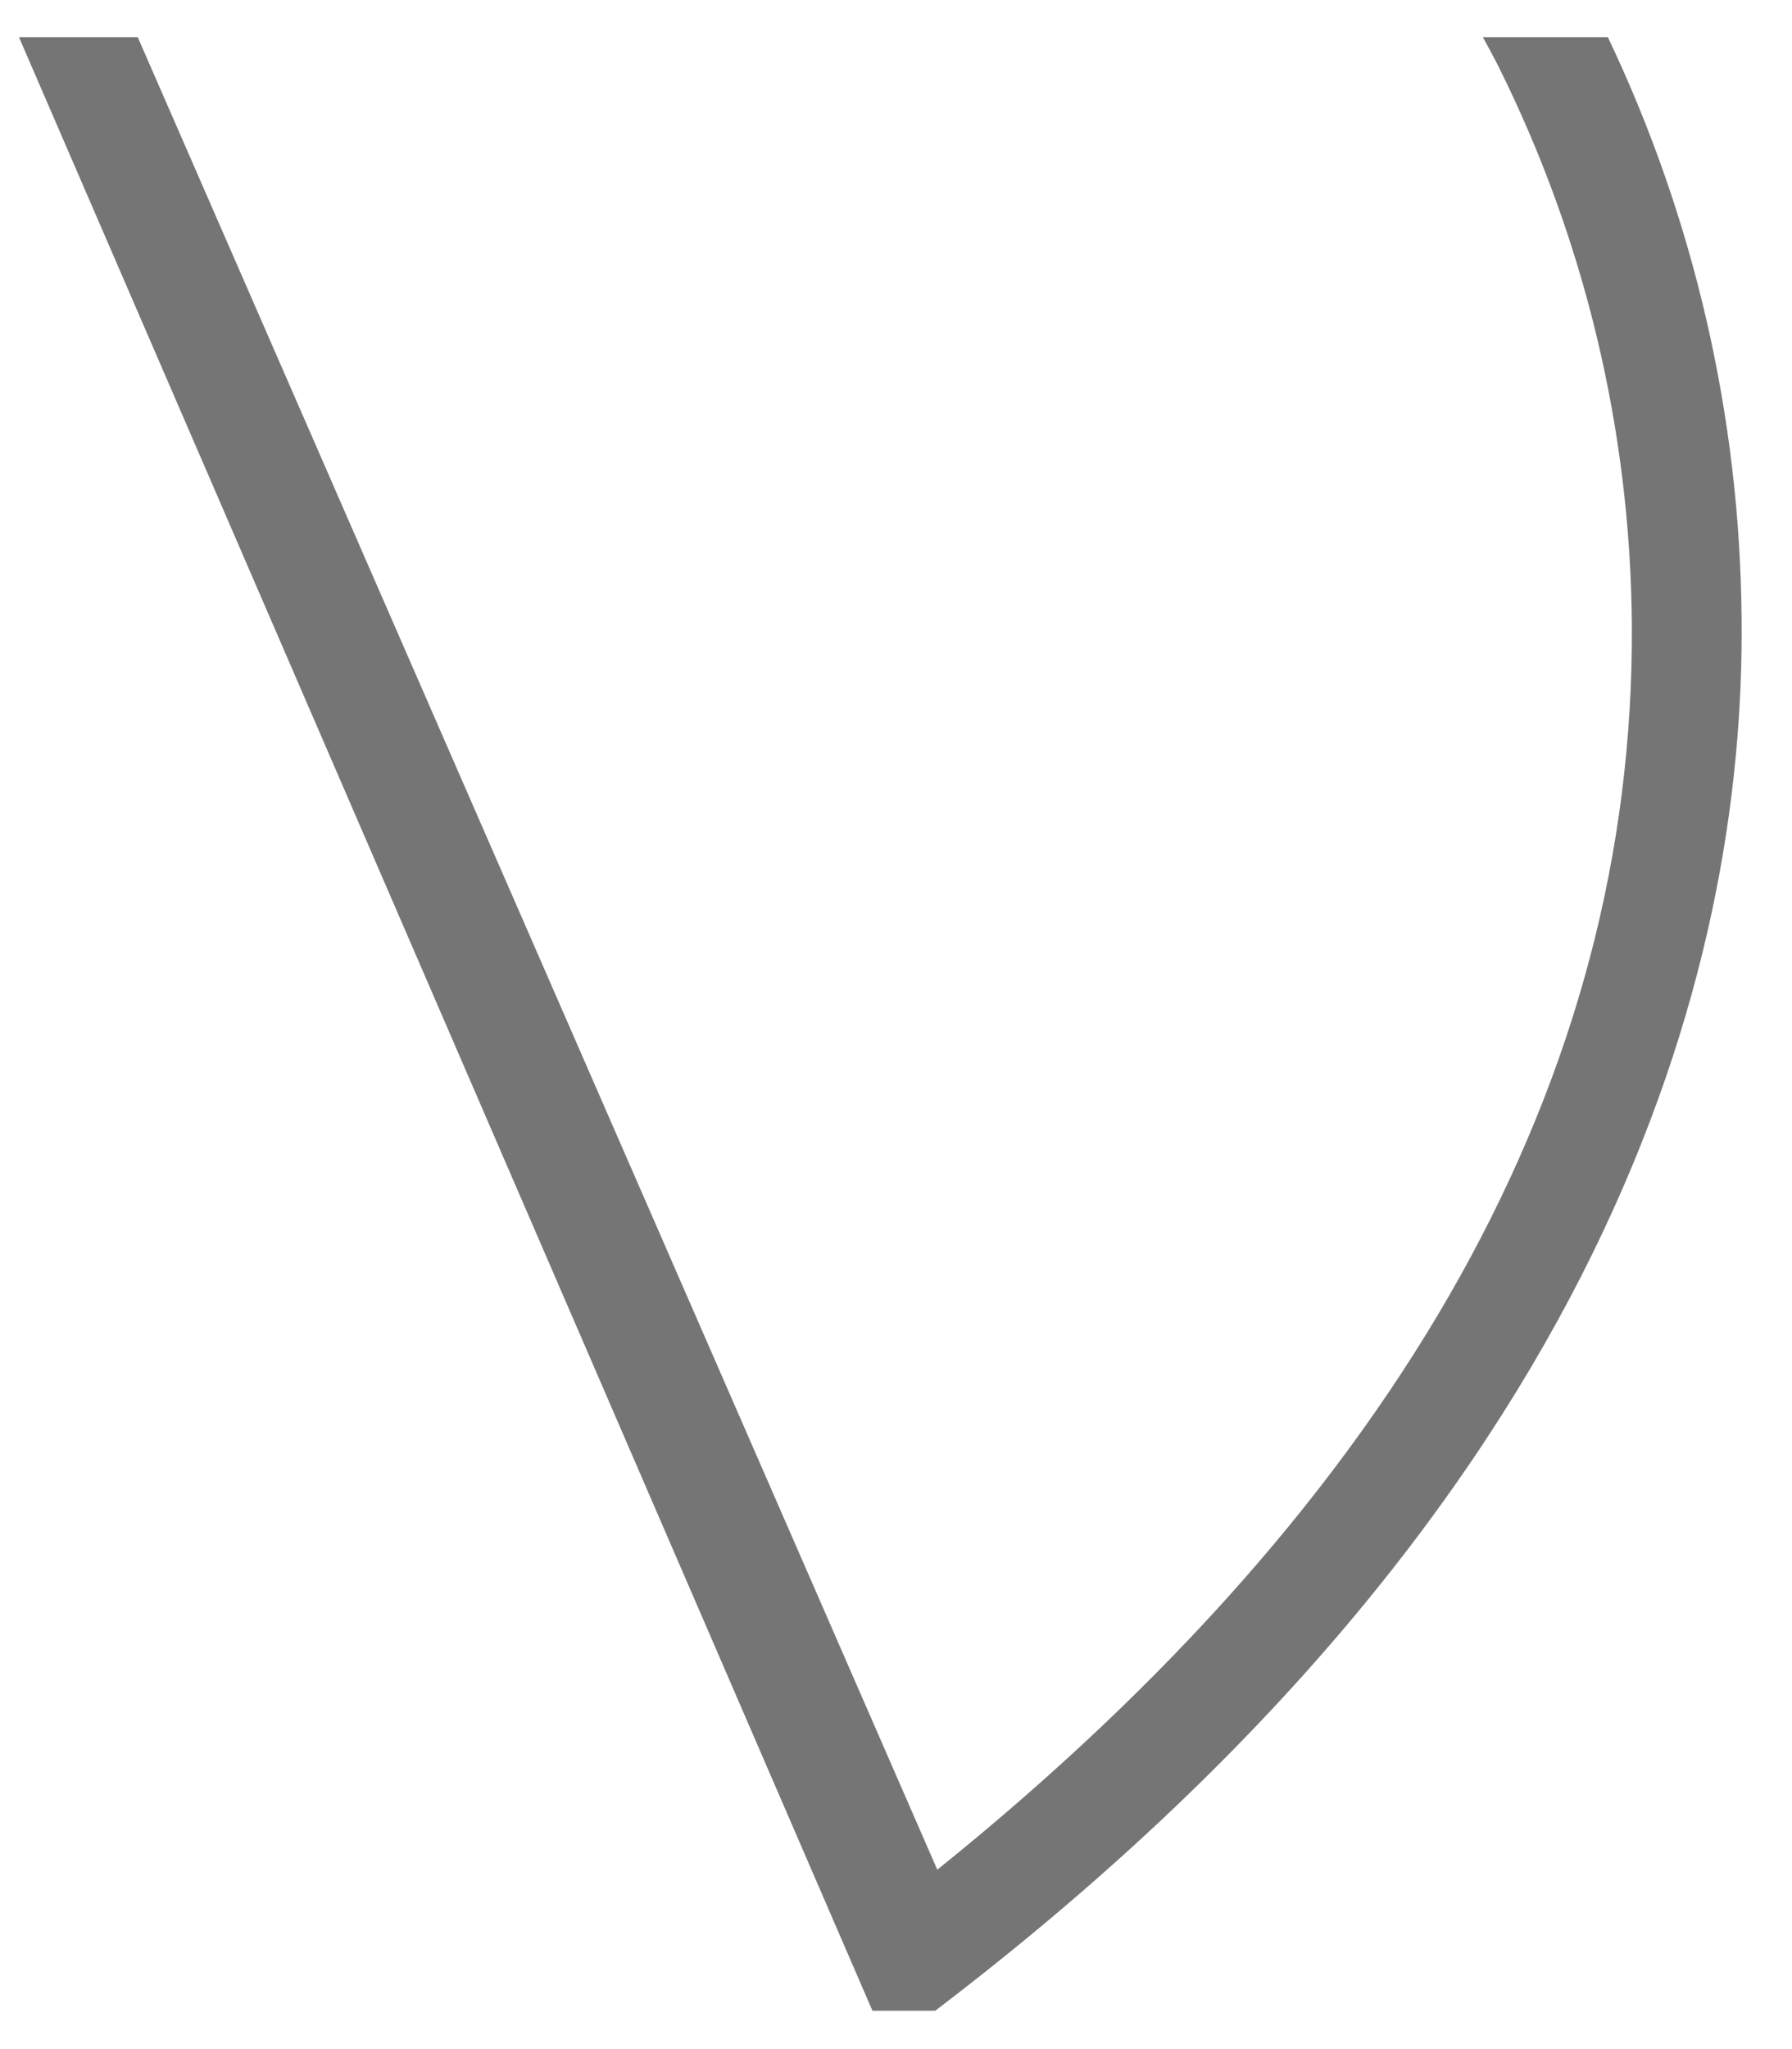 <svg width="21" height="24" viewBox="0 0 21 24" fill="none" xmlns="http://www.w3.org/2000/svg">
<path d="M18.842 0.435H17.377C17.422 0.518 17.486 0.632 17.558 0.774C18.572 2.807 19.107 5.045 19.123 7.316C19.159 12.622 16.422 17.523 10.984 21.899L1.614 0.435H0.222L10.224 23.551H10.959C18.836 17.559 20.454 11.37 20.409 7.238C20.39 4.884 19.855 2.562 18.842 0.435Z" fill="#757575"/>
</svg>

